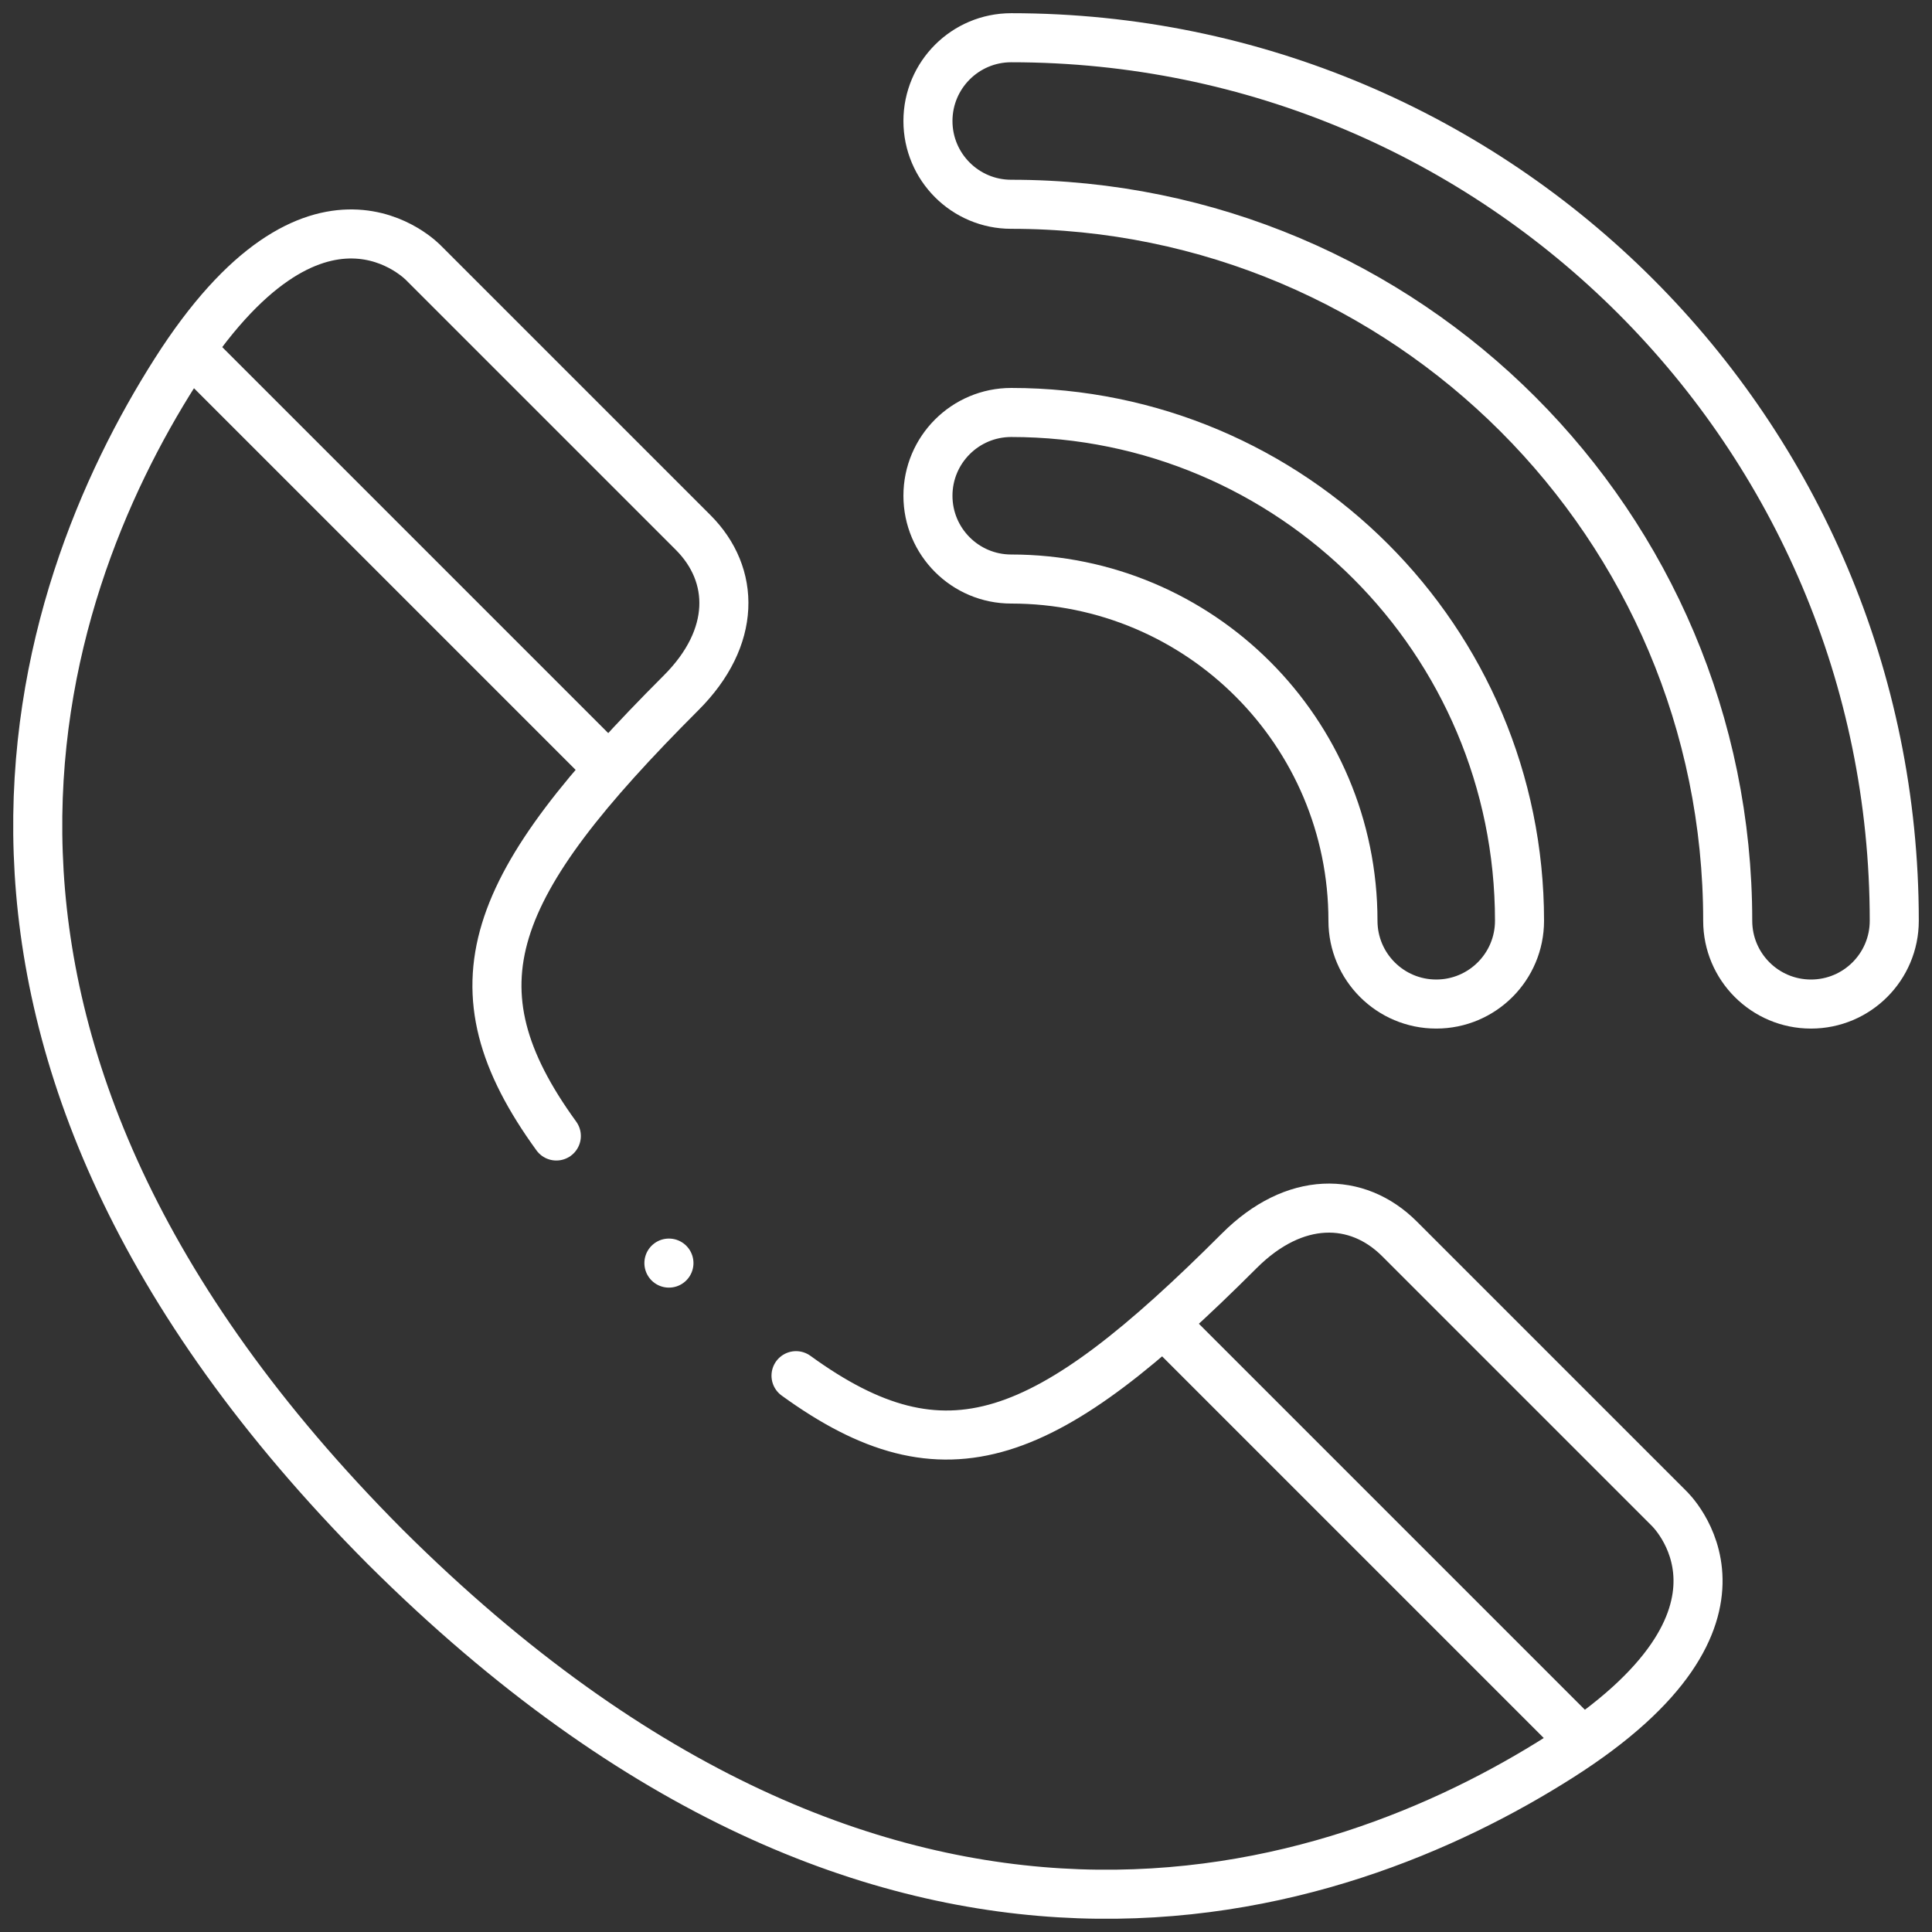 <svg width="512" height="512" viewBox="0 0 512 512" fill="none" xmlns="http://www.w3.org/2000/svg">
<rect x="0" y="0" width="512" height="512" fill="#333333" stroke="none"/>
<mask id="mask0_926_73" style="mask-type:luminance" maskUnits="userSpaceOnUse" x="0" y="0" width="512" height="512">
<path d="M0 3.05176e-05H512V512H0V3.05176e-05Z" fill="white"/>
</mask>
<g mask="url(#mask0_926_73)">
<path d="M210.955 364.567C250.717 393.429 277.197 382.695 328.421 331.472C343.064 316.828 359.652 317.083 370.885 328.315L442.224 399.654C442.224 399.654 472.555 427.98 413.397 465.579C354.351 503.109 236.12 543.371 102.075 409.924C-31.373 275.879 8.89 157.648 46.419 98.601C84.019 39.444 112.345 69.775 112.345 69.775C112.345 69.775 174.308 131.738 183.684 141.114C194.916 152.347 195.171 168.934 180.526 183.578C129.302 234.803 118.569 261.284 147.434 301.048" stroke="white" stroke-width="13" stroke-miterlimit="22.926" stroke-linecap="round" stroke-linejoin="round"/>
<path d="M308.845 351.131L418.782 461.068" stroke="white" stroke-width="13" stroke-miterlimit="22.926" stroke-linecap="round" stroke-linejoin="round"/>
<path d="M50.931 93.217L160.868 203.154" stroke="white" stroke-width="13" stroke-miterlimit="22.926" stroke-linecap="round" stroke-linejoin="round"/>
<path d="M267.985 54.138C255.797 54.138 245.915 44.257 245.915 32.068C245.915 19.88 255.797 9.999 267.985 9.999C332.603 9.999 391.107 36.193 433.457 78.542C475.806 120.891 502 179.395 502 244.014C502 256.202 492.119 266.084 479.93 266.084C467.742 266.084 457.861 256.202 457.861 244.014C457.861 191.579 436.608 144.109 402.249 109.75C367.889 75.39 320.42 54.138 267.985 54.138Z" stroke="white" stroke-width="13" stroke-miterlimit="22.926" stroke-linecap="round" stroke-linejoin="round"/>
<path d="M267.984 153.449C255.796 153.449 245.915 143.568 245.915 131.379C245.915 119.191 255.796 109.31 267.984 109.31C305.179 109.31 338.855 124.388 363.232 148.765C387.61 173.142 402.687 206.818 402.687 244.013C402.687 256.201 392.807 266.082 380.618 266.082C368.429 266.082 358.548 256.201 358.548 244.013C358.548 219.002 348.412 196.36 332.025 179.972C315.637 163.585 292.996 153.449 267.984 153.449Z" stroke="white" stroke-width="13" stroke-miterlimit="22.926" stroke-linecap="round" stroke-linejoin="round"/>
<path d="M177.268 334.732H177.275" stroke="white" stroke-width="13" stroke-miterlimit="2.613" stroke-linecap="round" stroke-linejoin="round"/>
</g>
</svg>
